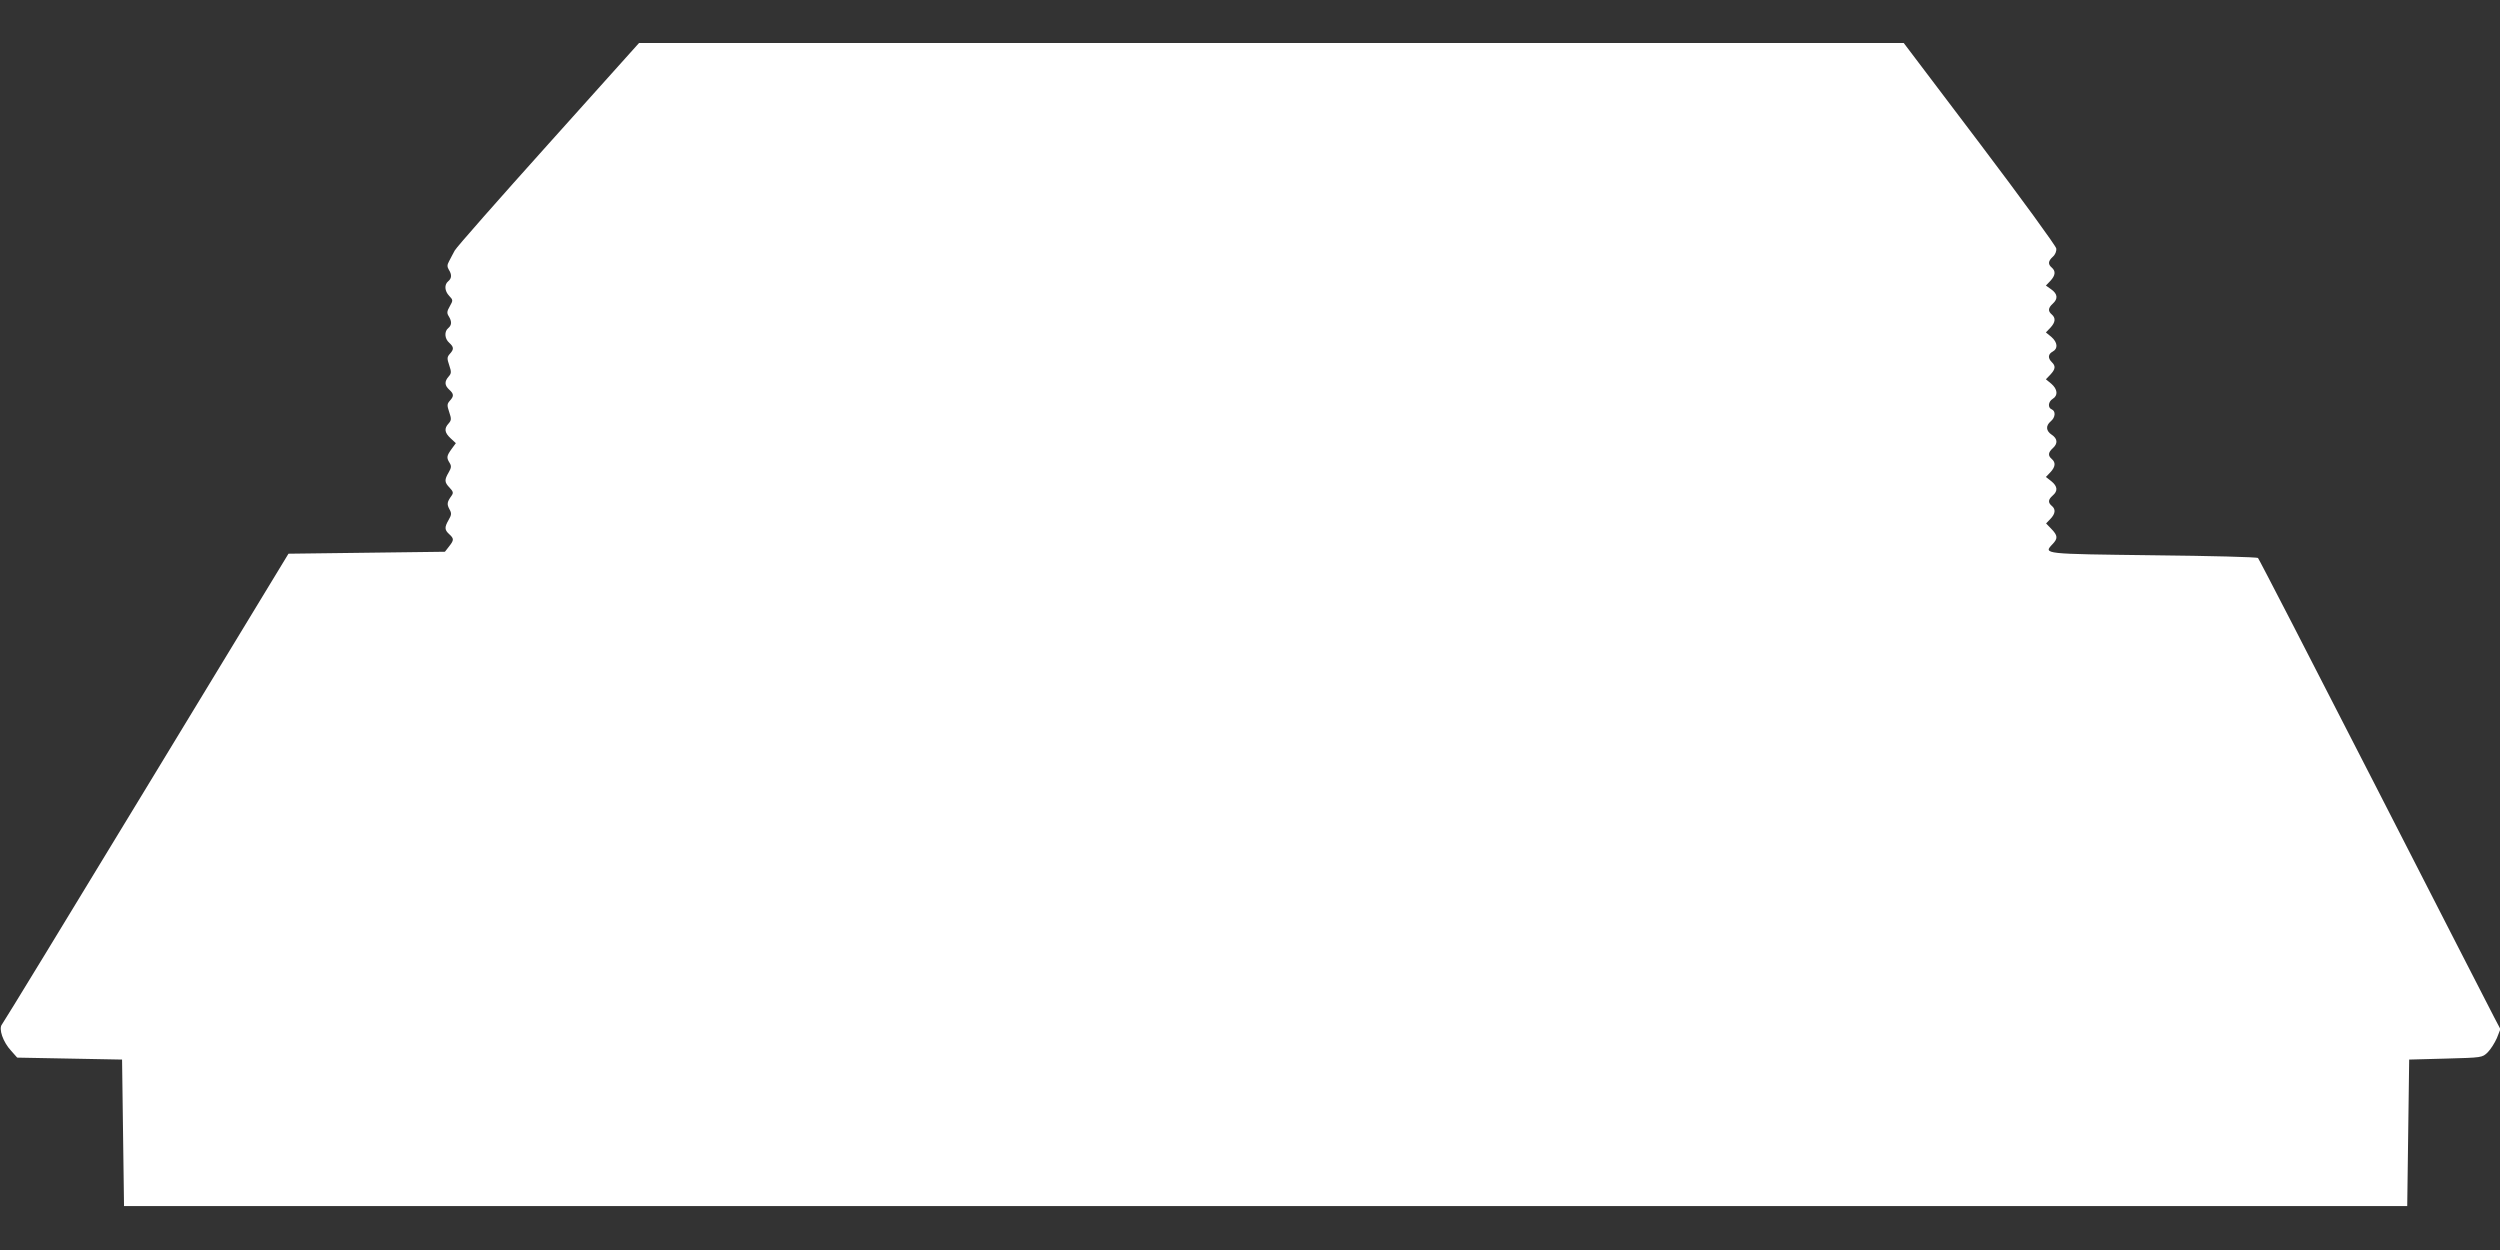 <?xml version="1.0" standalone="no"?>
<!DOCTYPE svg PUBLIC "-//W3C//DTD SVG 20010904//EN"
 "http://www.w3.org/TR/2001/REC-SVG-20010904/DTD/svg10.dtd">
<svg version="1.0" xmlns="http://www.w3.org/2000/svg"
 width="1280pt" height="640pt" viewBox="0 0 1280 640"
 preserveAspectRatio="xMidYMid meet">
<rect x="0" y="0" width="1280" height="640" fill="#333333" stroke="none"/>
<g transform="translate(0,640) scale(0.1,-0.1)"
fill="#ffffff" stroke="none">
<path d="M2809 5664 c-255 -284 -472 -530 -481 -547 -9 -18 -23 -42 -29 -55
-10 -18 -10 -28 -1 -43 16 -25 15 -44 -3 -59 -21 -17 -19 -50 5 -75 20 -21 20
-23 3 -53 -15 -26 -16 -35 -5 -52 16 -26 15 -45 -3 -60 -21 -17 -19 -54 5 -75
24 -22 25 -33 3 -57 -14 -16 -15 -23 -3 -58 12 -35 11 -42 -3 -58 -22 -25 -21
-45 3 -67 24 -22 25 -33 3 -57 -14 -16 -15 -23 -3 -58 12 -35 11 -42 -3 -58
-24 -26 -21 -47 10 -76 l27 -25 -22 -30 c-25 -35 -27 -44 -10 -71 10 -16 9
-25 -5 -49 -22 -38 -22 -50 5 -78 19 -20 20 -27 10 -41 -23 -32 -25 -43 -11
-69 12 -21 11 -29 -4 -55 -22 -38 -21 -51 3 -73 25 -23 25 -30 -1 -63 l-21
-27 -400 -5 -401 -5 -727 -1197 c-400 -659 -733 -1205 -740 -1213 -18 -22 5
-90 47 -135 l31 -35 269 -5 268 -5 5 -375 5 -375 5845 0 5845 0 5 375 5 375
187 5 c187 5 187 5 215 32 15 15 36 48 47 73 l18 46 -30 57 c-17 32 -294 573
-616 1202 -322 629 -590 1148 -595 1153 -5 5 -246 11 -536 14 -567 7 -564 6
-516 57 28 29 27 44 -6 78 l-27 28 22 23 c26 27 28 50 7 67 -20 17 -19 32 5
53 27 23 25 47 -7 73 l-28 22 23 24 c26 28 28 50 7 68 -20 17 -19 33 5 55 27
24 25 49 -5 69 -30 20 -32 46 -5 69 24 20 26 52 5 61 -21 8 -19 39 5 54 28 17
25 49 -7 77 l-28 23 23 24 c26 28 28 44 7 64 -21 21 -19 41 5 54 28 15 25 47
-7 75 l-28 23 23 24 c26 28 28 50 7 68 -20 17 -19 33 5 55 28 25 25 50 -7 73
l-28 20 23 24 c26 28 28 50 7 68 -20 17 -19 33 5 55 13 11 20 29 18 43 -2 13
-178 255 -392 538 l-389 514 -3237 0 -3238 0 -463 -516z"/>
</g>
</svg>
